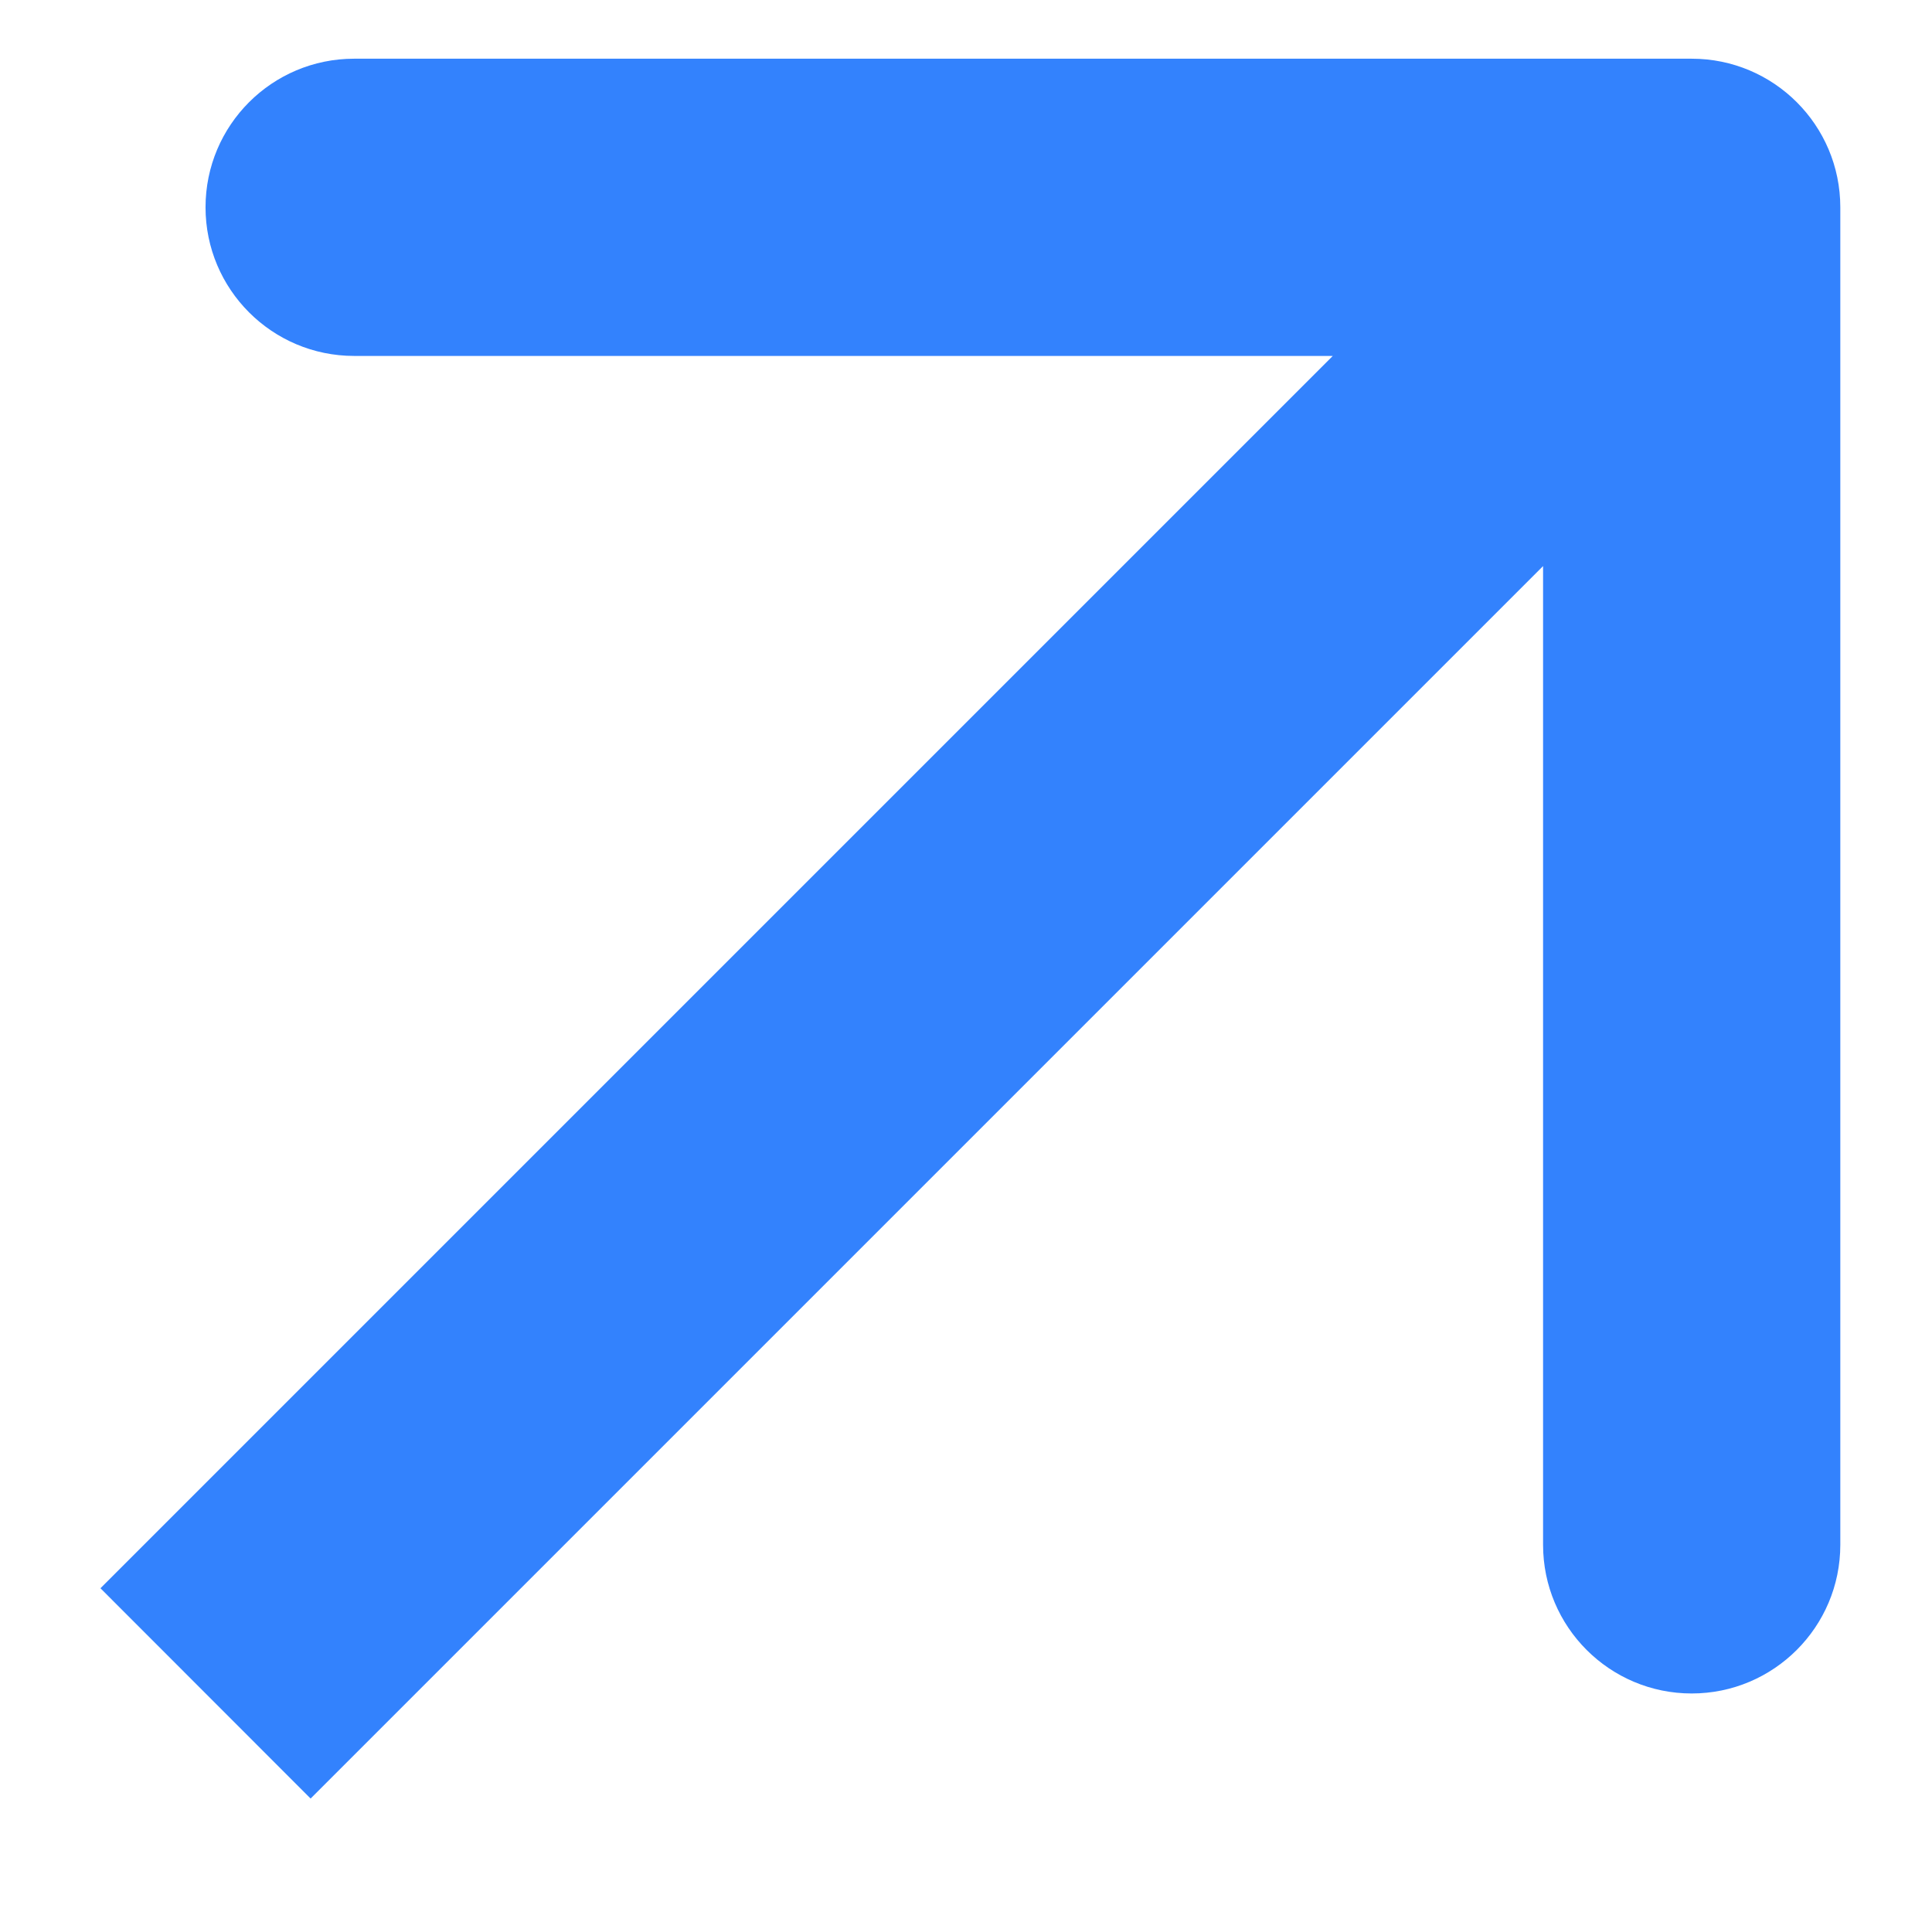 <svg xmlns="http://www.w3.org/2000/svg" width="13" height="13" viewBox="0 0 13 13" fill="none"><path d="M11.383 0.395C11.935 0.395 12.383 0.842 12.383 1.395V10.395C12.383 10.947 11.935 11.395 11.383 11.395C10.831 11.395 10.383 10.947 10.383 10.395V2.395H2.383C1.831 2.395 1.383 1.947 1.383 1.395C1.383 0.842 1.831 0.395 2.383 0.395H11.383ZM0.676 10.687L10.676 0.687L12.09 2.102L2.09 12.102L0.676 10.687Z" fill="#3382FD"></path></svg>
